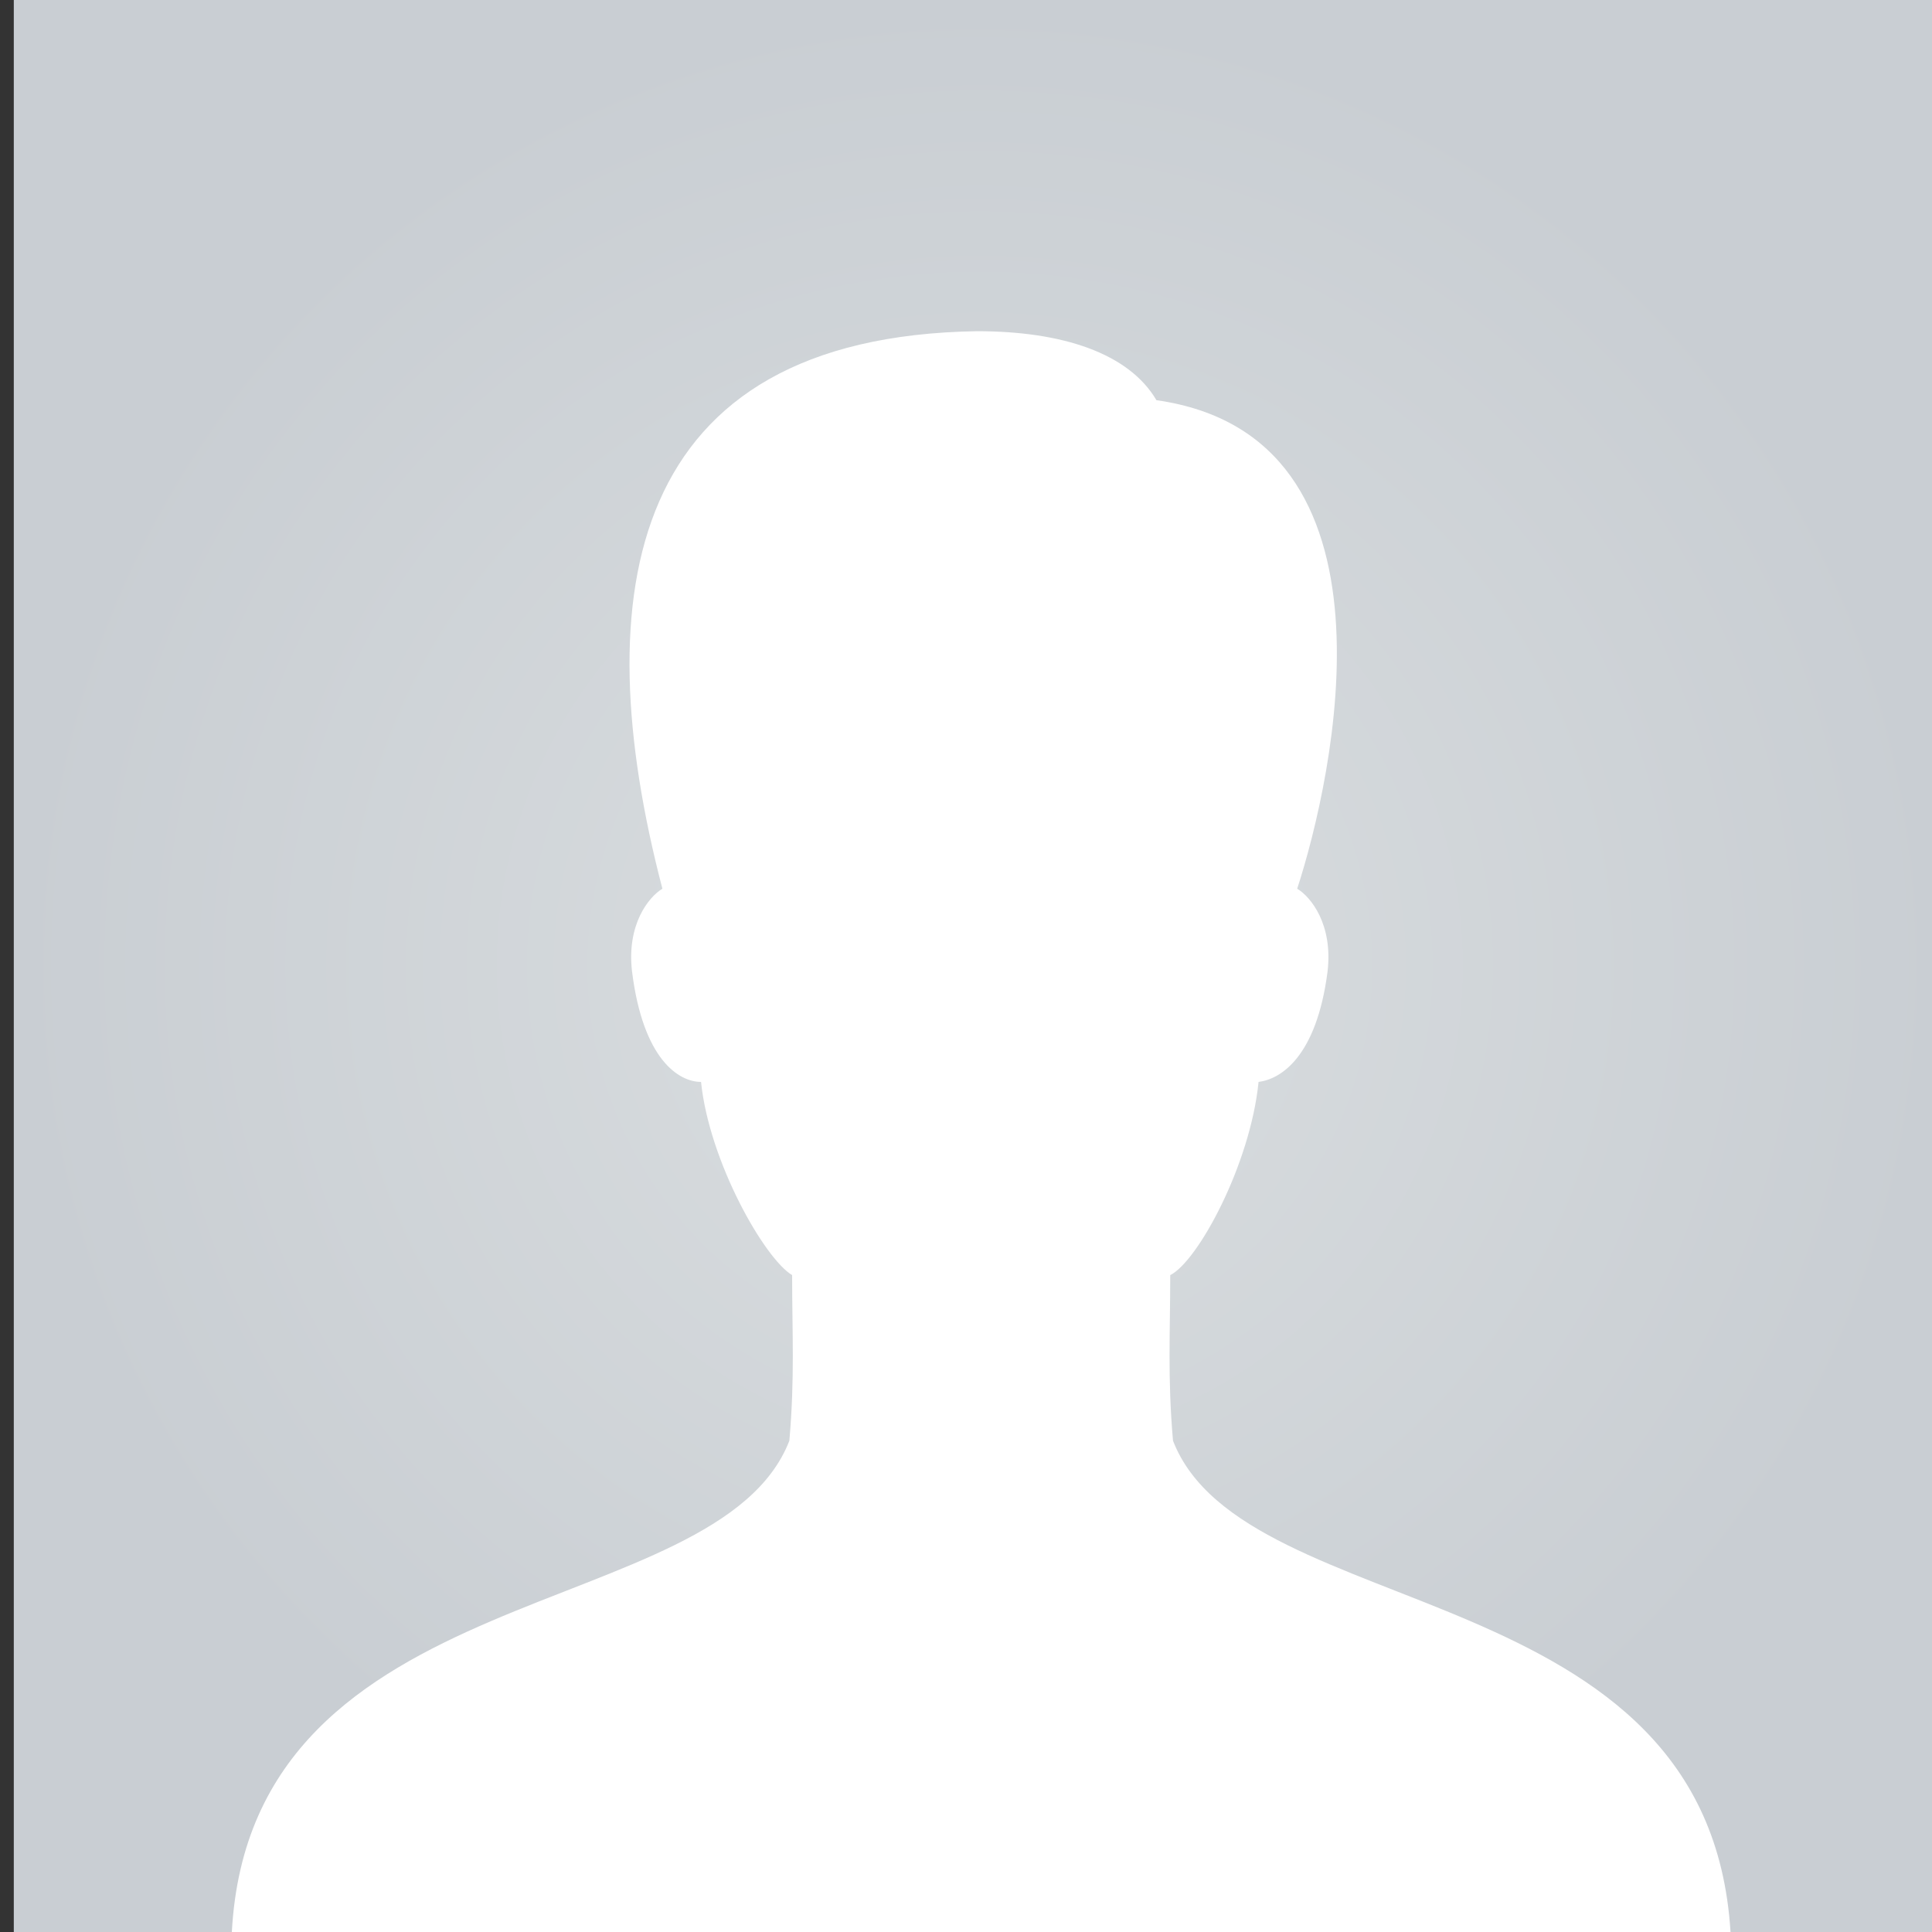 <?xml version="1.0" encoding="utf-8"?>
<!-- Generator: Adobe Illustrator 18.1.1, SVG Export Plug-In . SVG Version: 6.00 Build 0)  -->
<svg version="1.1" id="Layer_1" xmlns="http://www.w3.org/2000/svg" xmlns:xlink="http://www.w3.org/1999/xlink" x="0px" y="0px"
	 viewBox="14 -35 70 70" enable-background="new 14 -35 70 70" xml:space="preserve">
<rect x="14" y="-35" width="70" height="70" fill="#333333" stroke="none"/>
<radialGradient id="SVGID_1_" cx="49.5" cy="0" r="35" gradientUnits="userSpaceOnUse">
	<stop  offset="0" style="stop-color:#DADEE0"/>
	<stop  offset="1" style="stop-color:#C9CED3"/>
</radialGradient>
<rect x="14.5" y="-35" fill="url(#SVGID_1_)" width="70" height="70"/>
<path fill="#FFFFFF" d="M56.5,17.2c-0.2-2.3-0.1-3.9-0.1-6c1-0.5,2.9-4,3.2-7c0.8-0.1,2.1-0.9,2.5-4c0.2-1.7-0.6-2.7-1.1-3
	c1.3-4,4.1-16.4-5.1-17.7c-1-1.7-3.4-2.5-6.5-2.5C36.7-22.8,35.2-13.5,38-2.8c-0.5,0.3-1.3,1.3-1.1,3c0.4,3.2,1.7,4,2.5,4
	c0.3,2.9,2.3,6.4,3.3,7c0,2.1,0.1,3.7-0.1,6C40,23.9,23.1,22,22.4,35h54.3C75.9,22,59.1,23.9,56.5,17.2z"/>
</svg>
